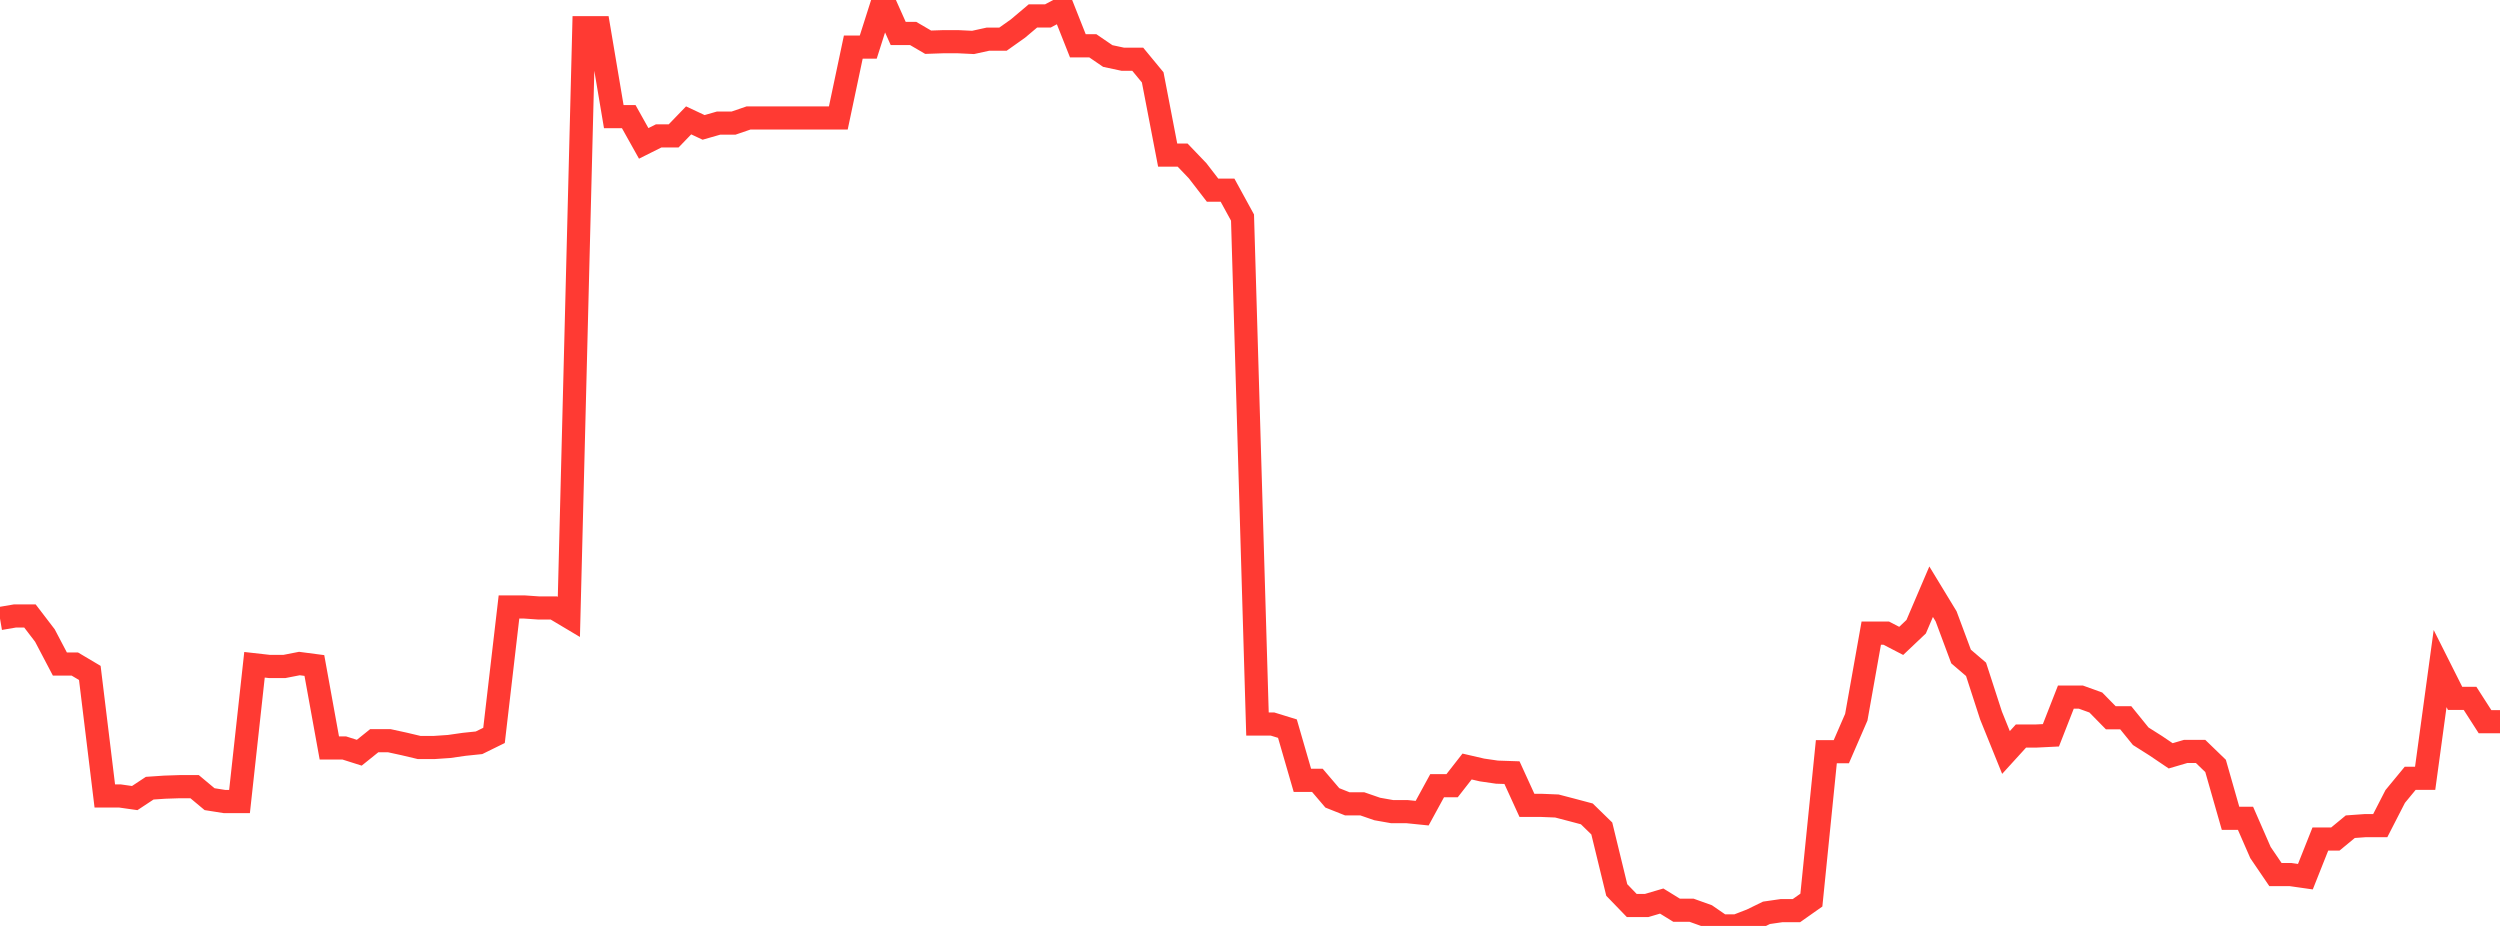<?xml version="1.0" standalone="no"?>
<!DOCTYPE svg PUBLIC "-//W3C//DTD SVG 1.1//EN" "http://www.w3.org/Graphics/SVG/1.1/DTD/svg11.dtd">

<svg width="135" height="50" viewBox="0 0 135 50" preserveAspectRatio="none" 
  xmlns="http://www.w3.org/2000/svg"
  xmlns:xlink="http://www.w3.org/1999/xlink">


<polyline points="0.0, 33.4 0.808, 33.262 1.617, 33.262 2.425, 34.318 3.234, 35.859 4.042, 35.859 4.85, 36.338 5.659, 42.981 6.467, 42.981 7.275, 43.096 8.084, 42.562 8.892, 42.507 9.701, 42.48 10.509, 42.48 11.317, 43.155 12.126, 43.283 12.934, 43.283 13.743, 35.898 14.551, 35.989 15.359, 35.989 16.168, 35.831 16.976, 35.937 17.784, 40.391 18.593, 40.391 19.401, 40.647 20.21, 39.997 21.018, 39.997 21.826, 40.173 22.635, 40.365 23.443, 40.365 24.251, 40.31 25.06, 40.194 25.868, 40.11 26.677, 39.712 27.485, 32.775 28.293, 32.775 29.102, 32.831 29.91, 32.831 30.719, 33.313 31.527, 1.495 32.335, 1.495 33.144, 6.298 33.952, 6.298 34.76, 7.743 35.569, 7.338 36.377, 7.338 37.186, 6.5 37.994, 6.879 38.802, 6.648 39.611, 6.648 40.419, 6.371 41.228, 6.371 42.036, 6.371 42.844, 6.371 43.653, 6.371 44.461, 6.371 45.269, 6.371 46.078, 2.542 46.886, 2.542 47.695, 0.0 48.503, 1.807 49.311, 1.807 50.12, 2.28 50.928, 2.252 51.737, 2.252 52.545, 2.291 53.353, 2.114 54.162, 2.114 54.97, 1.542 55.778, 0.86 56.587, 0.86 57.395, 0.431 58.204, 2.473 59.012, 2.473 59.82, 3.025 60.629, 3.198 61.437, 3.198 62.246, 4.178 63.054, 8.376 63.862, 8.376 64.671, 9.221 65.479, 10.269 66.287, 10.269 67.096, 11.749 67.904, 39.097 68.713, 39.097 69.521, 39.346 70.329, 42.138 71.138, 42.138 71.946, 43.085 72.754, 43.407 73.563, 43.407 74.371, 43.686 75.18, 43.829 75.988, 43.829 76.796, 43.911 77.605, 42.428 78.413, 42.428 79.222, 41.392 80.03, 41.579 80.838, 41.696 81.647, 41.723 82.455, 43.491 83.263, 43.491 84.072, 43.524 84.88, 43.735 85.689, 43.95 86.497, 44.738 87.305, 48.059 88.114, 48.896 88.922, 48.896 89.731, 48.657 90.539, 49.154 91.347, 49.154 92.156, 49.444 92.964, 50 93.772, 50.0 94.581, 49.687 95.389, 49.292 96.198, 49.175 97.006, 49.175 97.814, 48.606 98.623, 40.592 99.431, 40.592 100.24, 38.728 101.048, 34.189 101.856, 34.189 102.665, 34.608 103.473, 33.842 104.281, 31.952 105.09, 33.283 105.898, 35.452 106.707, 36.144 107.515, 38.637 108.323, 40.634 109.132, 39.746 109.94, 39.746 110.749, 39.706 111.557, 37.643 112.365, 37.643 113.174, 37.935 113.982, 38.759 114.79, 38.759 115.599, 39.757 116.407, 40.268 117.216, 40.815 118.024, 40.578 118.832, 40.578 119.641, 41.36 120.449, 44.187 121.257, 44.187 122.066, 46.038 122.874, 47.226 123.683, 47.226 124.491, 47.341 125.299, 45.308 126.108, 45.308 126.916, 44.642 127.725, 44.584 128.533, 44.584 129.341, 43.01 130.15, 42.029 130.958, 42.029 131.766, 36.102 132.575, 37.712 133.383, 37.712 134.192, 38.972 135.0, 38.972" fill="none" stroke="#ff3a33" stroke-width="1.25"/>

</svg>
